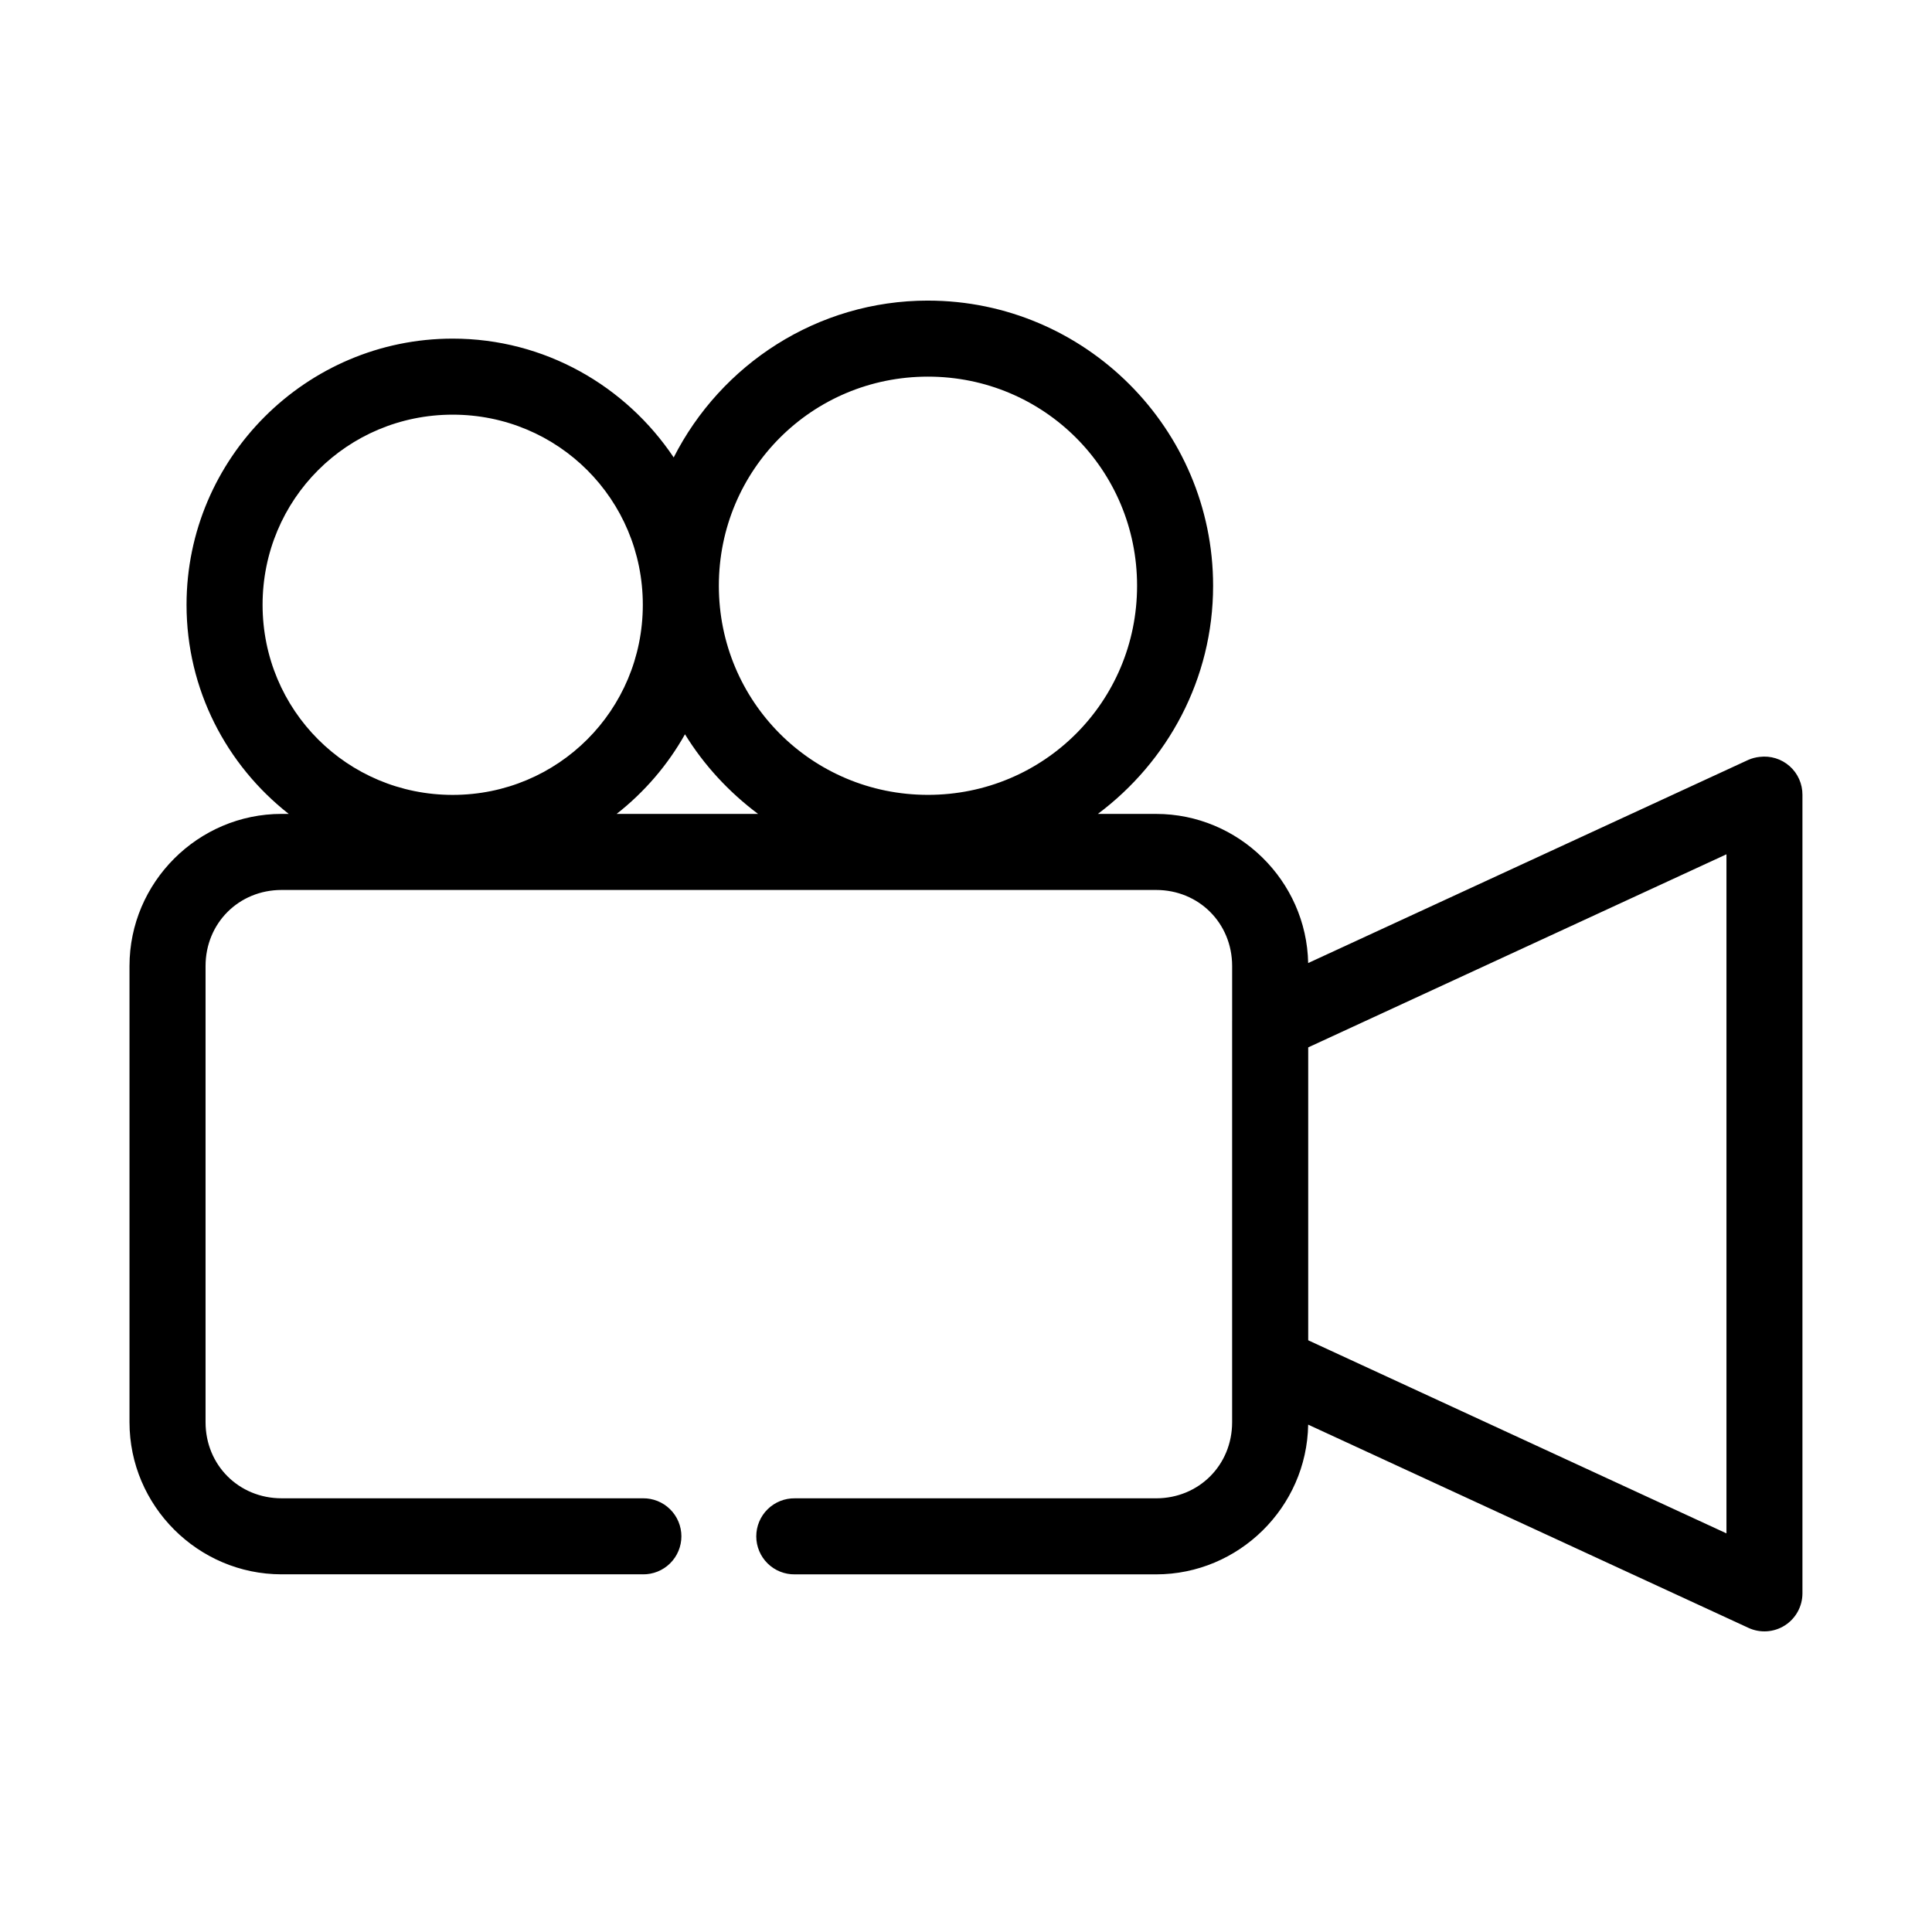 <?xml version="1.0" encoding="UTF-8"?>
<!-- Uploaded to: ICON Repo, www.svgrepo.com, Generator: ICON Repo Mixer Tools -->
<svg fill="#000000" width="800px" height="800px" version="1.1" viewBox="144 144 512 512" xmlns="http://www.w3.org/2000/svg">
 <path d="m389.92 223.66c-29.379 0-54.887 16.969-67.383 41.566-12.676-18.93-34.172-31.488-58.566-31.488-38.836 0-70.535 31.699-70.535 70.535 0 22.48 10.602 42.484 27.078 55.418h-1.891c-22.156 0-40.305 18.152-40.305 40.305v120.91c0 22.156 18.148 40.305 40.305 40.305h95.723l0.004 0.004c2.699 0.039 5.301-1.004 7.223-2.898 1.922-1.895 3.004-4.481 3.004-7.18 0-2.695-1.082-5.285-3.004-7.176-1.922-1.895-4.523-2.938-7.223-2.898h-95.723c-11.34 0-20.152-8.812-20.152-20.152v-120.91c0-11.34 8.812-20.152 20.152-20.152h231.75c11.34 0 20.152 8.812 20.152 20.152v14.641h-0.004c-0.004 0.156-0.004 0.316 0 0.473v90.688c-0.02 0.367-0.02 0.734 0 1.102v14.012c0 11.34-8.812 20.152-20.152 20.152h-95.723c-2.699-0.039-5.301 1.004-7.223 2.898-1.926 1.895-3.008 4.481-3.008 7.18s1.082 5.285 3.008 7.18c1.922 1.891 4.523 2.938 7.223 2.894h95.723c21.941 0 39.961-17.812 40.305-39.676l116.66 53.844v0.004c3.121 1.449 6.766 1.211 9.668-0.641s4.656-5.055 4.66-8.496v-211.6c0.02-2.906-1.211-5.68-3.383-7.609-2.172-1.93-5.07-2.828-7.953-2.465-1.031 0.105-2.043 0.371-2.992 0.785l-116.66 53.848c-0.43-21.793-18.418-39.52-40.305-39.52h-15.43c18.473-13.809 30.543-35.727 30.543-60.457 0-41.617-33.953-75.574-75.57-75.574zm0 20.152c30.727 0 55.418 24.691 55.418 55.418 0 30.727-24.691 55.418-55.418 55.418s-55.418-24.691-55.418-55.418c0-30.727 24.691-55.418 55.418-55.418zm-125.95 10.078c27.945 0 50.383 22.438 50.383 50.383 0 27.945-22.438 50.383-50.383 50.383s-50.383-22.438-50.383-50.383c0-27.945 22.438-50.383 50.383-50.383zm61.559 84.703c5.047 8.207 11.672 15.348 19.363 21.098h-37.473c7.344-5.766 13.512-12.914 18.105-21.098zm276 31.805v179.96l-110.84-51.168v-77.621z"/>
</svg>